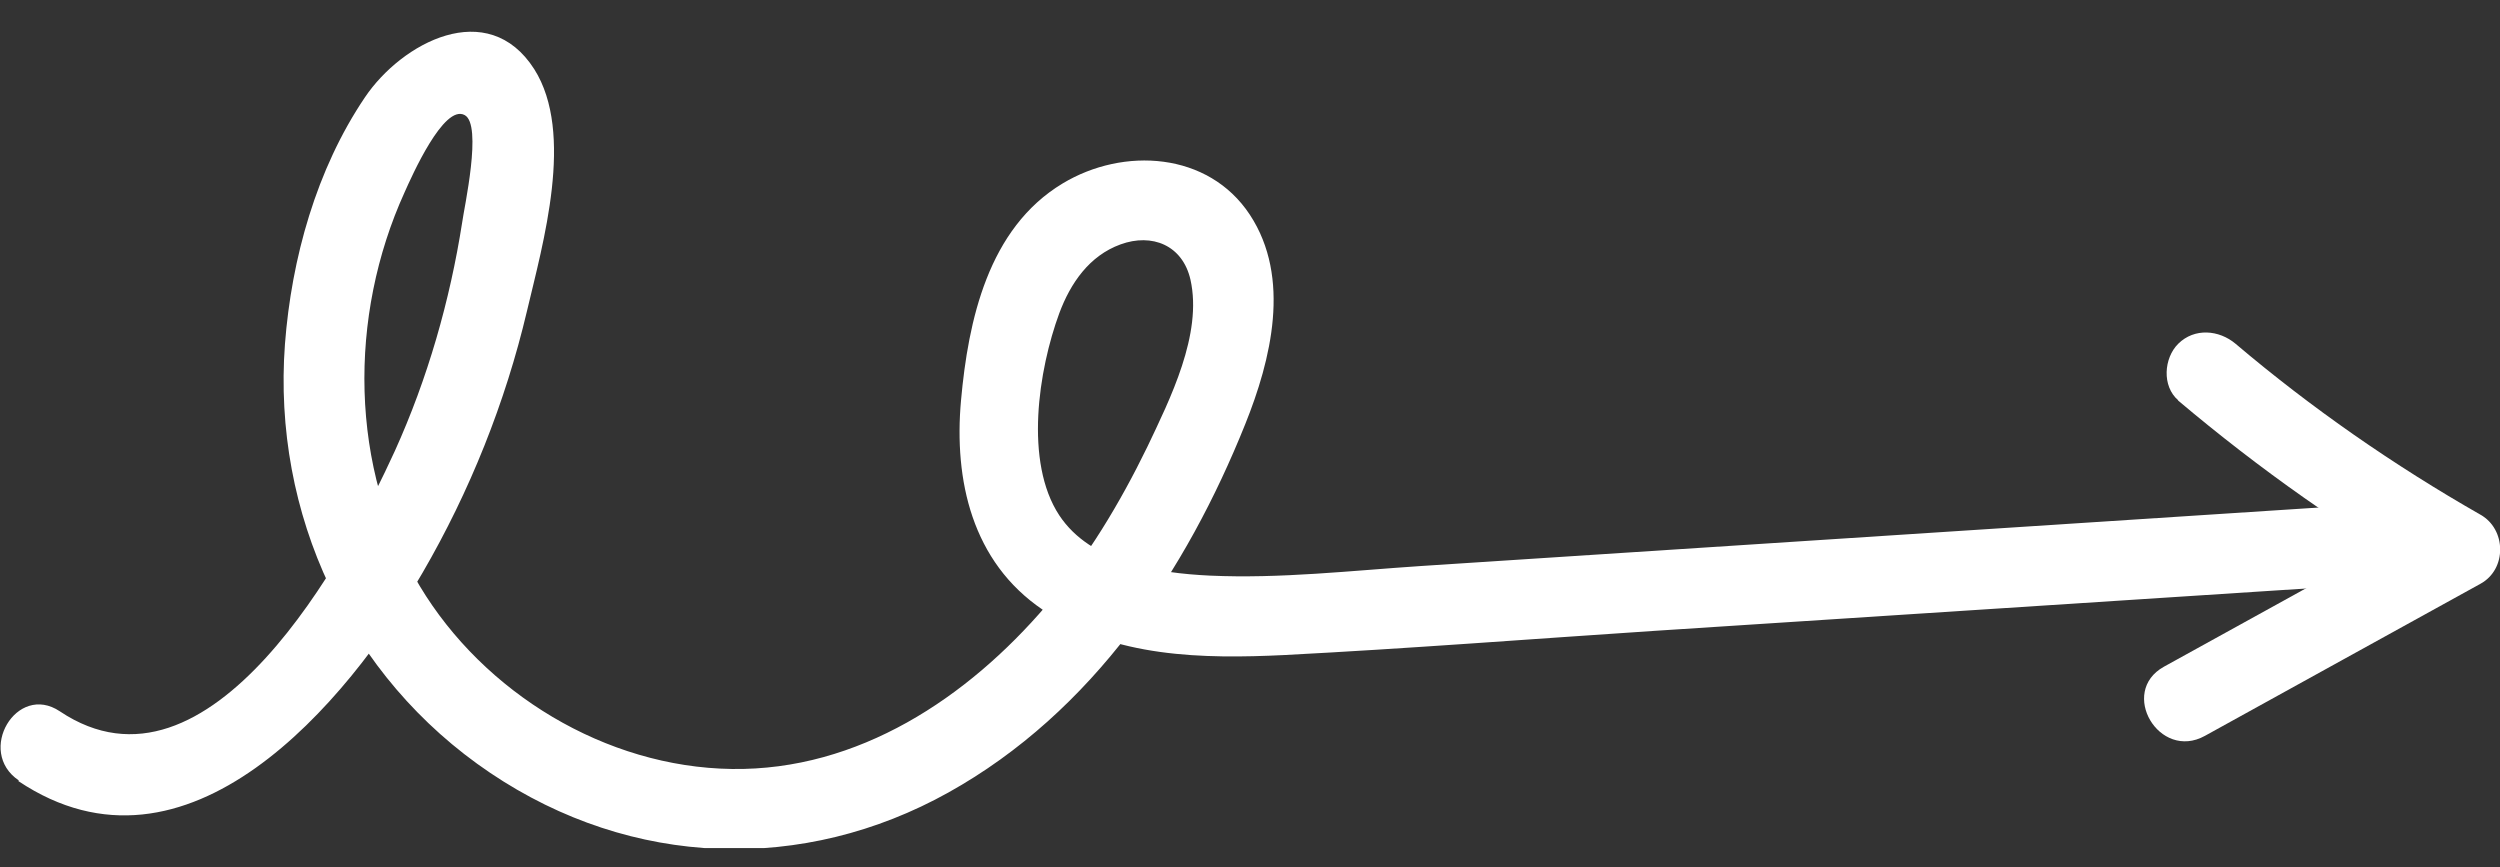 <svg width="49" height="17" viewBox="0 0 49 17" fill="none" xmlns="http://www.w3.org/2000/svg">
    <rect x="0" y="0" width="49" height="17" fill="#333333" stroke="none"/>
    <g clip-path="url(#clip0_4604_20901)">
        <path d="M0.361 15.31C3.672 17.523 6.8 13.774 8.282 11.226C9.207 9.634 9.906 7.889 10.329 6.095C10.64 4.776 11.268 2.612 10.471 1.355C9.56 -0.069 7.873 0.839 7.153 1.907C6.2 3.317 5.713 5.069 5.585 6.744C5.338 10.067 6.821 13.271 9.609 15.149C12.398 17.027 15.758 17.111 18.589 15.533C21.42 13.956 23.255 11.184 24.406 8.315C24.914 7.052 25.31 5.446 24.498 4.21C23.686 2.975 22.02 2.877 20.827 3.596C19.366 4.476 18.977 6.284 18.836 7.847C18.695 9.411 19.048 11.01 20.439 11.952C21.829 12.895 23.594 12.915 25.169 12.839C27.597 12.713 30.018 12.524 32.44 12.364L47.575 11.38C48.592 11.317 48.599 9.739 47.575 9.809L27.865 11.093C26.489 11.184 25.091 11.345 23.714 11.282C22.684 11.233 21.378 11.031 20.763 10.102C20.072 9.055 20.354 7.247 20.763 6.137C20.982 5.551 21.349 5.013 21.963 4.79C22.578 4.566 23.178 4.804 23.333 5.481C23.573 6.549 22.931 7.826 22.486 8.762C21.949 9.865 21.307 10.933 20.509 11.868C18.963 13.676 16.824 15.107 14.346 15.072C11.868 15.038 9.482 13.579 8.226 11.484C6.842 9.181 6.828 6.193 7.929 3.771C8.07 3.456 8.699 2.032 9.108 2.256C9.461 2.444 9.094 4.085 9.059 4.357C8.819 5.893 8.381 7.422 7.739 8.839C6.807 10.884 4.11 15.91 1.173 13.942C0.326 13.376 -0.472 14.73 0.368 15.296L0.361 15.31Z"
              fill="#FFF"/>
        <path d="M42.687 7.847C44.282 9.194 45.991 10.402 47.812 11.442V10.088C46.012 11.079 44.212 12.077 42.412 13.068C41.522 13.564 42.32 14.918 43.216 14.423C45.017 13.431 46.817 12.433 48.617 11.442C49.139 11.156 49.125 10.374 48.617 10.088C46.916 9.117 45.306 8 43.816 6.737C43.492 6.465 43.012 6.423 42.694 6.737C42.412 7.016 42.369 7.567 42.694 7.847H42.687Z"
              fill="#FFF"/>
    </g>
    <defs>
        <clipPath id="clip0_4604_20901">
            <rect width="49" height="16" fill="white" transform="translate(0 0.622)"/>
        </clipPath>
    </defs>
</svg>
